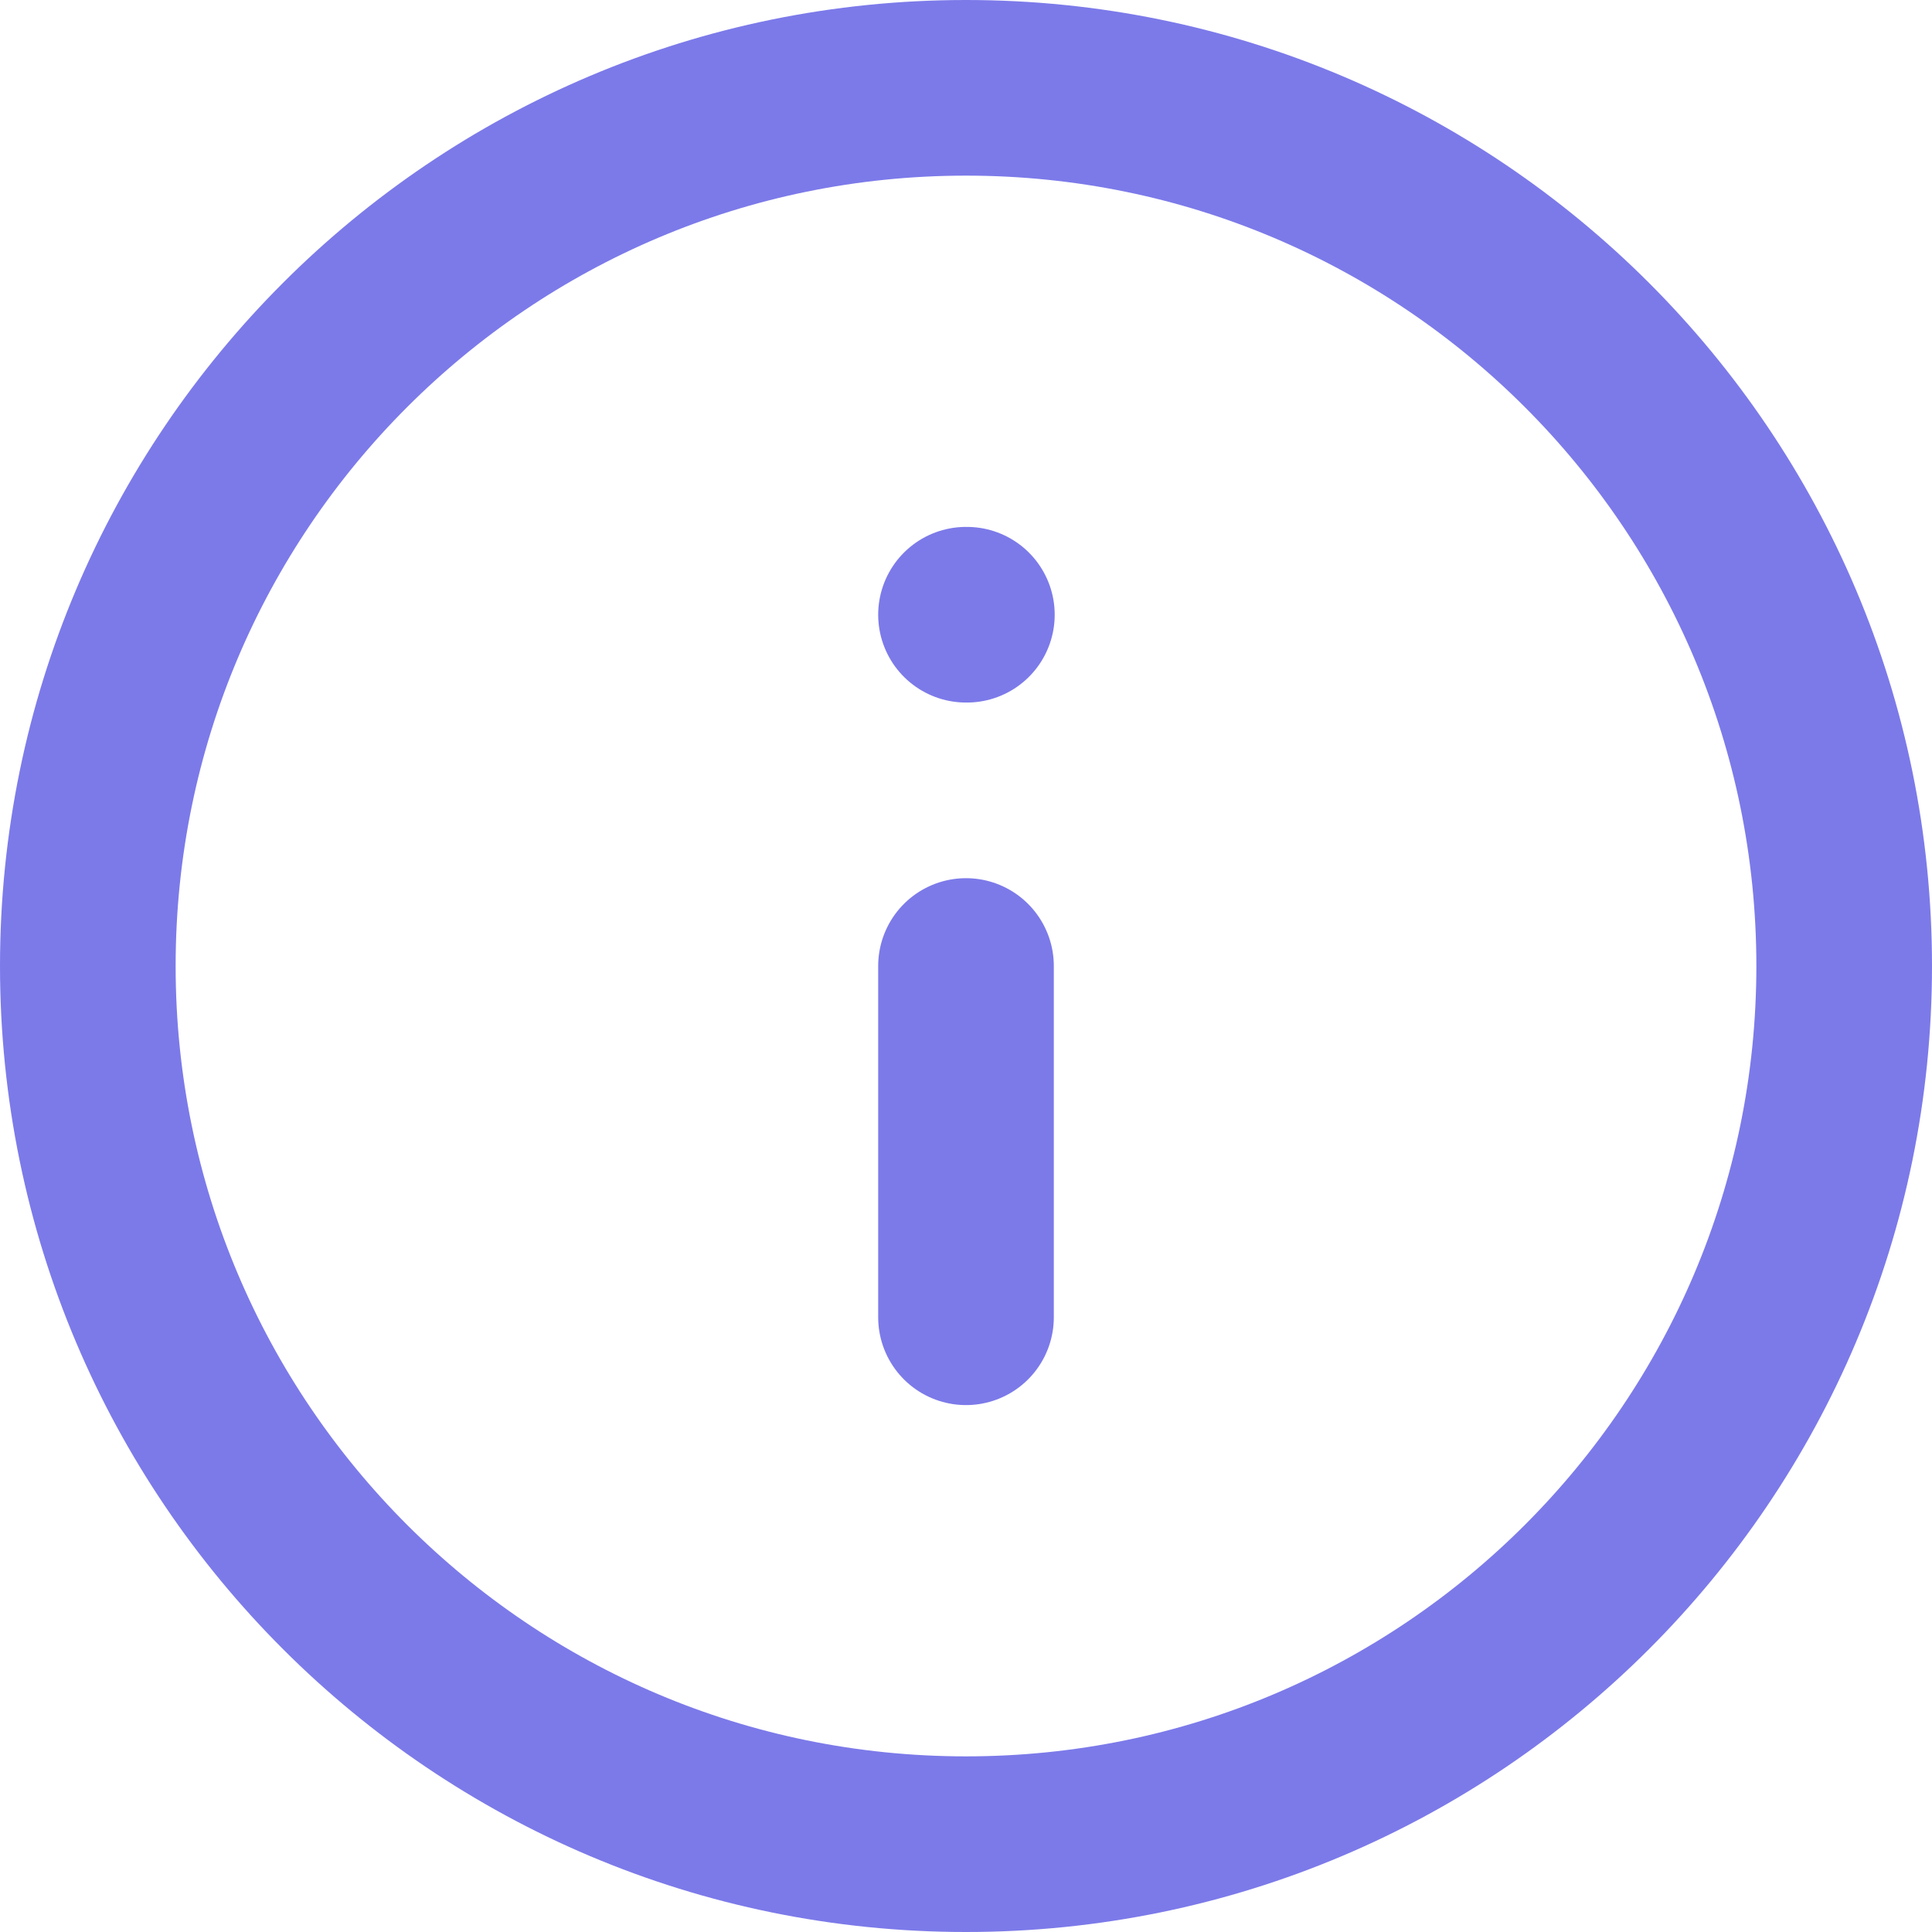 <svg width="22" height="22" viewBox="0 0 22 22" fill="none" xmlns="http://www.w3.org/2000/svg">
<path d="M11 21C16.523 21 21 16.523 21 11C21 5.477 16.523 1 11 1C5.477 1 1 5.477 1 11C1 16.523 5.477 21 11 21Z" stroke="#7C7AE9" stroke-width="2" stroke-linecap="round" stroke-linejoin="round"/>
<path d="M11 15V11" stroke="#7C7AE9" stroke-width="2" stroke-linecap="round" stroke-linejoin="round"/>
<path d="M11 7H11.01" stroke="#7C7AE9" stroke-width="2" stroke-linecap="round" stroke-linejoin="round"/>
</svg>
